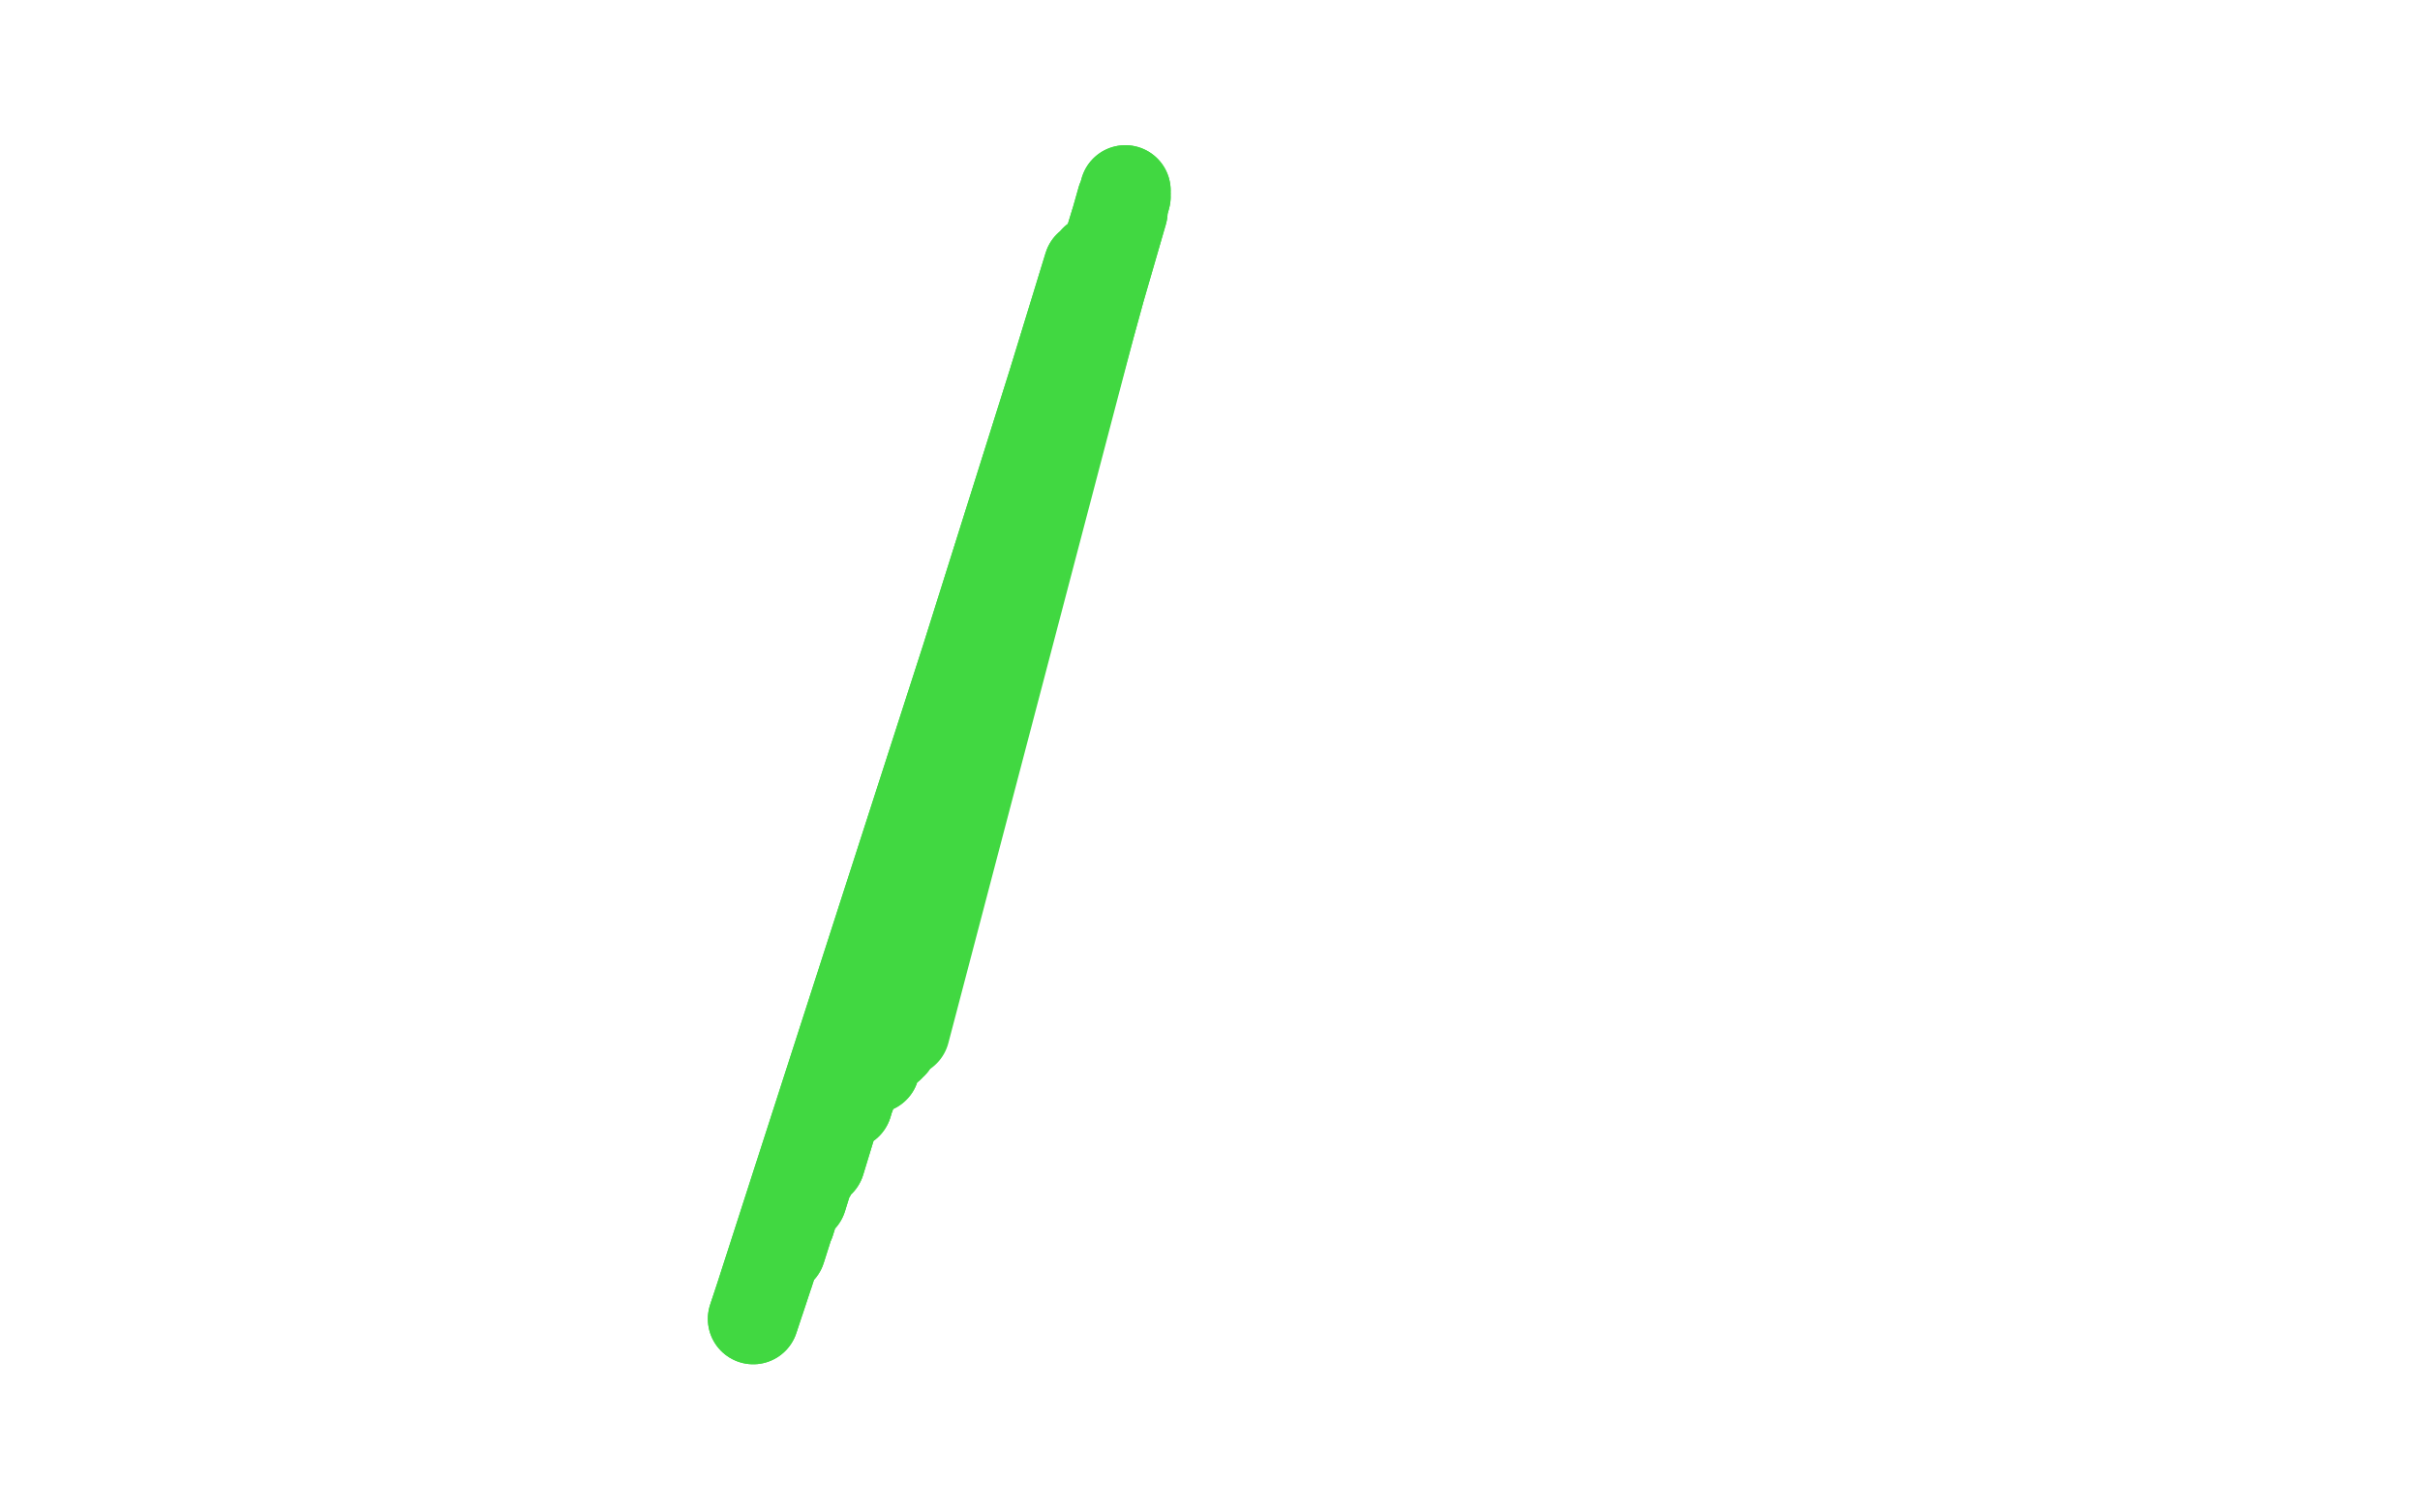 <?xml version="1.0" standalone="no"?>
<!DOCTYPE svg PUBLIC "-//W3C//DTD SVG 1.1//EN"
"http://www.w3.org/Graphics/SVG/1.1/DTD/svg11.dtd">

<svg width="800" height="500" version="1.1" xmlns="http://www.w3.org/2000/svg" xmlns:xlink="http://www.w3.org/1999/xlink" style="stroke-antialiasing: false"><desc>This SVG has been created on https://colorillo.com/</desc><rect x='0' y='0' width='800' height='500' style='fill: rgb(255,255,255); stroke-width:0' /><polyline points="249,436 249,436 249,436 364,89 364,89 251,430 251,430 361,89 361,89 254,421 254,421 361,89 361,89 258,413 258,413 360,89 360,89 261,404 261,404 360,89 360,89 265,396 265,396 360,89 360,89 268,388 268,388 360,88 360,88 271,384 362,86 280,365 369,73 281,362 370,72 283,358 370,71 287,354 371,70 289,353 371,69 290,350 371,67 291,348 371,66 292,347 372,65 294,346 372,65 295,345 372,64 295,344 372,64 296,343 372,63 297,342 372,63 296,341 372,63" style="fill: none; stroke: #41d841; stroke-width: 30; stroke-linejoin: round; stroke-linecap: round; stroke-antialiasing: false; stroke-antialias: 0; opacity: 1.0"/>
<polyline points="249,436 249,436 249,436 364,89 364,89 251,430 251,430 361,89 361,89 254,421 254,421 361,89 361,89 258,413 258,413 360,89 360,89 261,404 261,404 360,89 360,89 265,396 265,396 360,89 360,89 268,388 268,388 360,88 271,384 362,86 280,365 369,73 281,362 370,72 283,358 370,71 287,354 371,70 289,353 371,69 290,350 371,67 291,348 371,66 292,347 372,65 294,346 372,65 295,345 372,64 295,344 372,64 296,343 372,63 297,342 372,63 296,341 372,63 297,341 372,63 299,341 372,63 299,341 372,63" style="fill: none; stroke: #41d841; stroke-width: 30; stroke-linejoin: round; stroke-linecap: round; stroke-antialiasing: false; stroke-antialias: 0; opacity: 1.0"/>
</svg>
